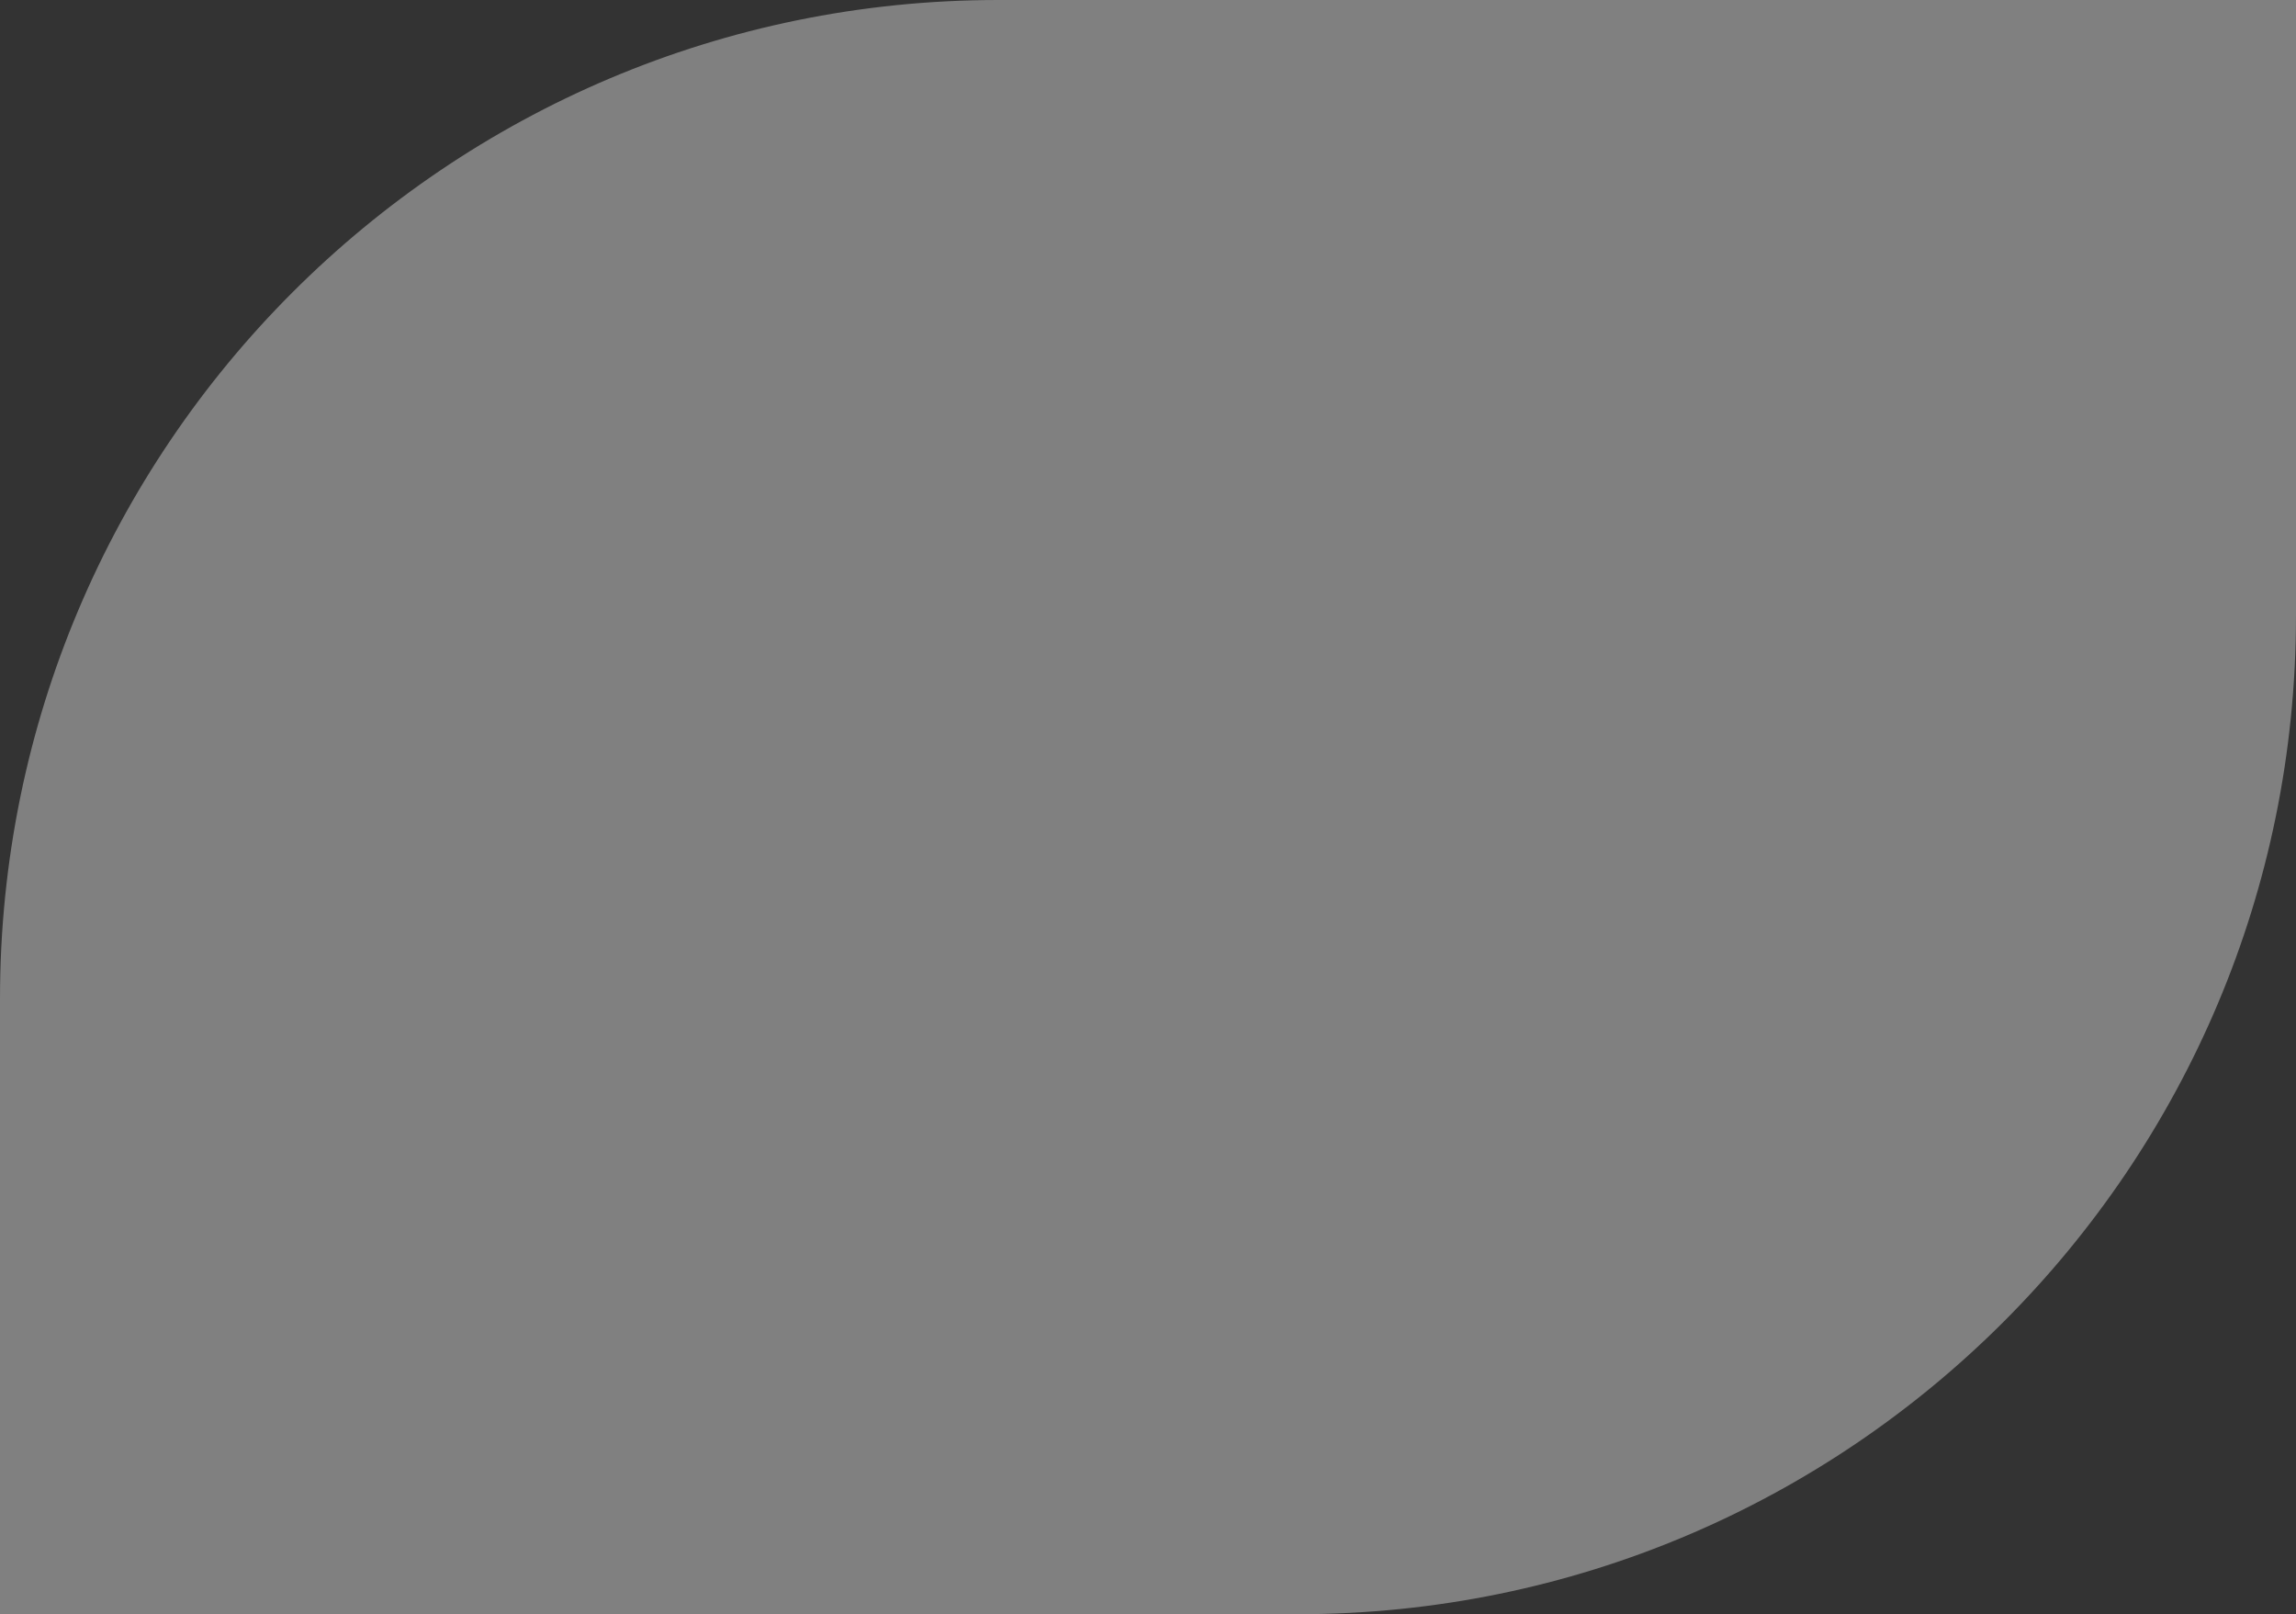 <?xml version="1.0" encoding="UTF-8"?> <svg xmlns="http://www.w3.org/2000/svg" width="138" height="97" viewBox="0 0 138 97" fill="none"><rect x="0" y="0" width="138" height="97" fill="#333333" stroke="none"/><path d="M60 -2.62268e-06C26.863 -1.17422e-06 1.17422e-06 26.863 2.62268e-06 60L4.24e-06 97L78 97C111.137 97 138 70.137 138 37L138 -6.03217e-06L60 -2.62268e-06Z" fill="#F3F3F3" fill-opacity="0.4"></path></svg> 